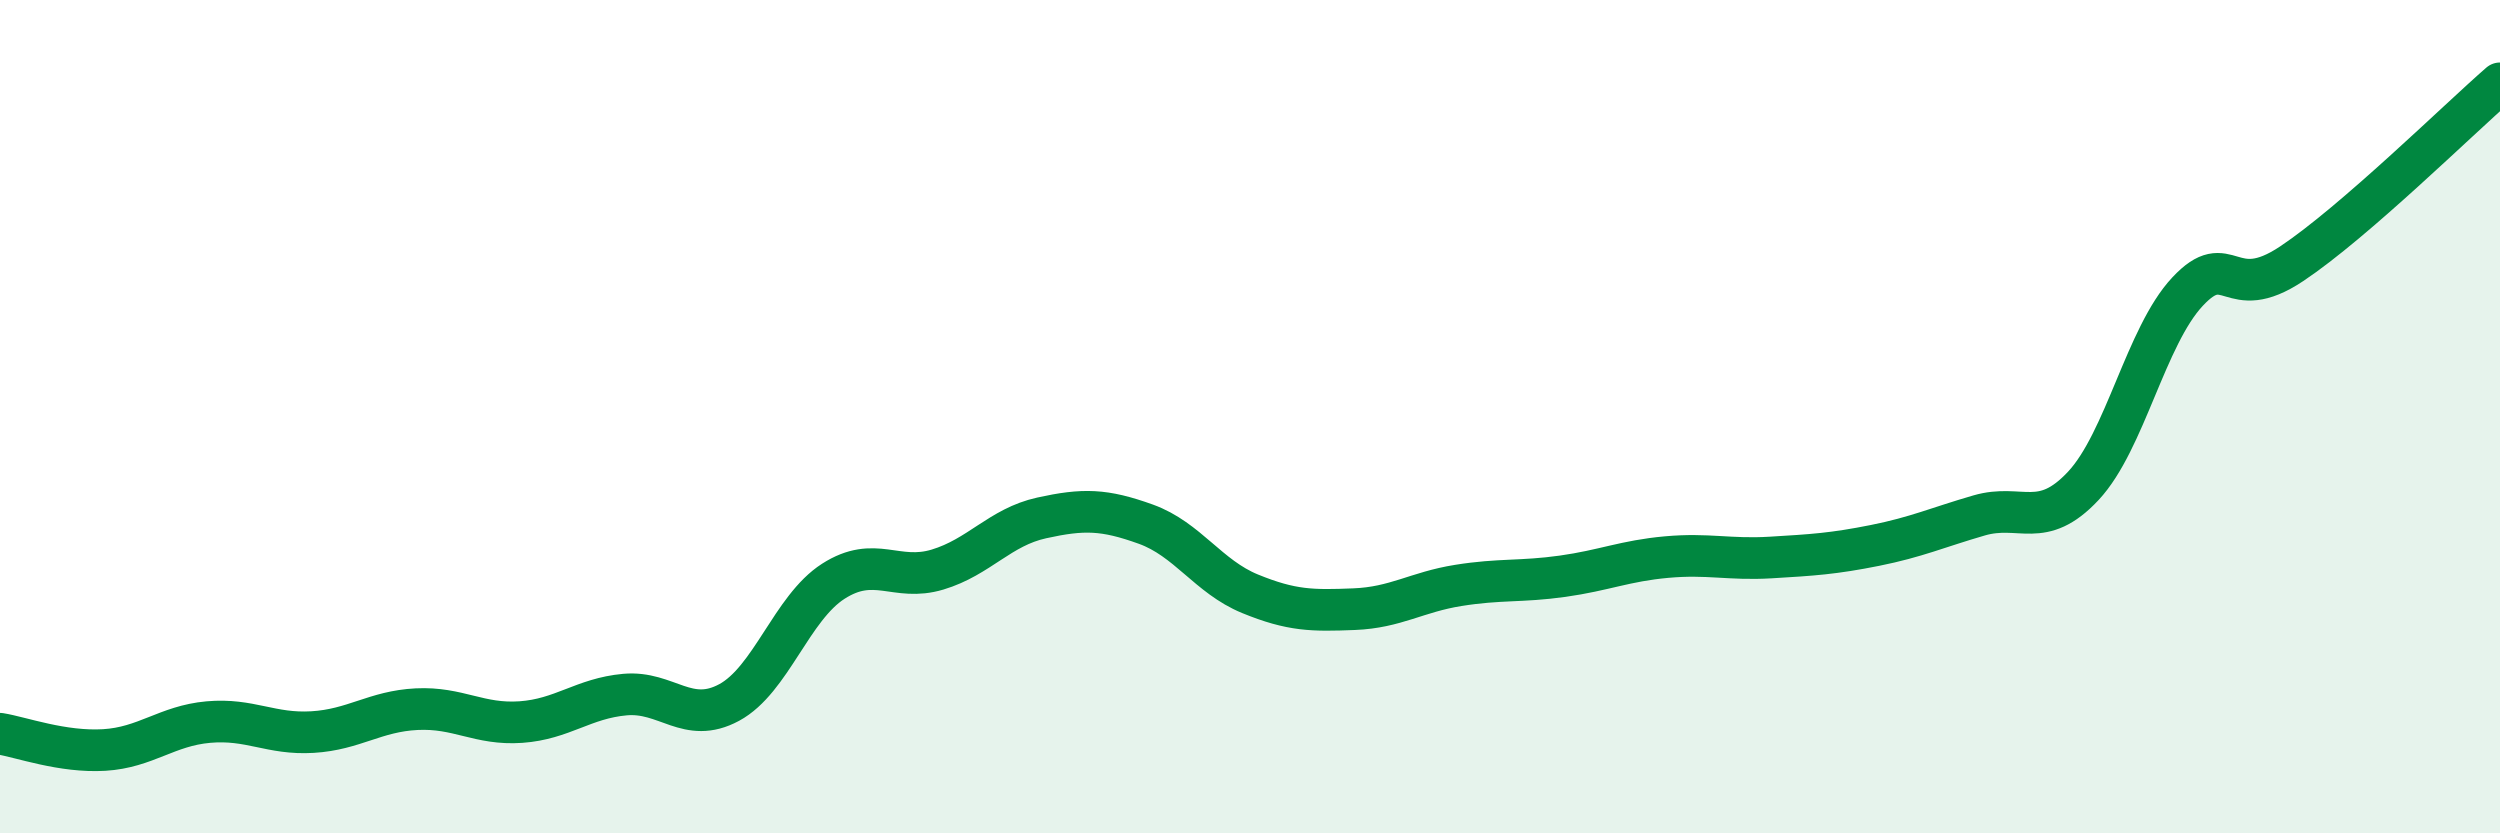 
    <svg width="60" height="20" viewBox="0 0 60 20" xmlns="http://www.w3.org/2000/svg">
      <path
        d="M 0,17.61 C 0.5,17.69 1.5,18.06 2.5,18 C 3.5,17.94 4,17.42 5,17.33 C 6,17.24 6.5,17.63 7.5,17.57 C 8.5,17.51 9,17.07 10,17.02 C 11,16.97 11.5,17.4 12.5,17.33 C 13.5,17.26 14,16.76 15,16.67 C 16,16.58 16.5,17.4 17.5,16.86 C 18.5,16.32 19,14.59 20,13.95 C 21,13.31 21.5,13.97 22.5,13.67 C 23.5,13.37 24,12.65 25,12.43 C 26,12.21 26.5,12.22 27.5,12.58 C 28.5,12.94 29,13.84 30,14.25 C 31,14.66 31.5,14.66 32.5,14.62 C 33.5,14.58 34,14.21 35,14.05 C 36,13.89 36.5,13.97 37.5,13.83 C 38.5,13.69 39,13.46 40,13.37 C 41,13.28 41.5,13.44 42.5,13.38 C 43.5,13.32 44,13.29 45,13.09 C 46,12.89 46.5,12.66 47.5,12.37 C 48.5,12.08 49,12.73 50,11.66 C 51,10.59 51.5,8.07 52.5,7 C 53.5,5.93 53.5,7.33 55,6.33 C 56.5,5.33 59,2.87 60,2L60 20L0 20Z"
        fill="#008740"
        opacity="0.1"
        stroke-linecap="round"
        stroke-linejoin="round"
      />
      <path
        d="M 0,17.61 C 0.5,17.69 1.5,18.06 2.5,18 C 3.5,17.94 4,17.42 5,17.33 C 6,17.24 6.5,17.63 7.5,17.57 C 8.5,17.51 9,17.07 10,17.02 C 11,16.97 11.5,17.4 12.5,17.33 C 13.5,17.26 14,16.76 15,16.67 C 16,16.58 16.5,17.4 17.5,16.86 C 18.5,16.32 19,14.59 20,13.95 C 21,13.31 21.5,13.97 22.5,13.67 C 23.5,13.37 24,12.65 25,12.43 C 26,12.21 26.5,12.22 27.5,12.58 C 28.5,12.94 29,13.84 30,14.25 C 31,14.66 31.5,14.66 32.5,14.62 C 33.5,14.58 34,14.21 35,14.05 C 36,13.89 36.5,13.97 37.5,13.83 C 38.5,13.69 39,13.46 40,13.37 C 41,13.28 41.5,13.44 42.5,13.38 C 43.5,13.32 44,13.29 45,13.09 C 46,12.89 46.5,12.66 47.5,12.37 C 48.5,12.08 49,12.73 50,11.66 C 51,10.59 51.5,8.07 52.5,7 C 53.5,5.93 53.5,7.33 55,6.33 C 56.5,5.33 59,2.87 60,2"
        stroke="#008740"
        stroke-width="1"
        fill="none"
        stroke-linecap="round"
        stroke-linejoin="round"
      />
    </svg>
  